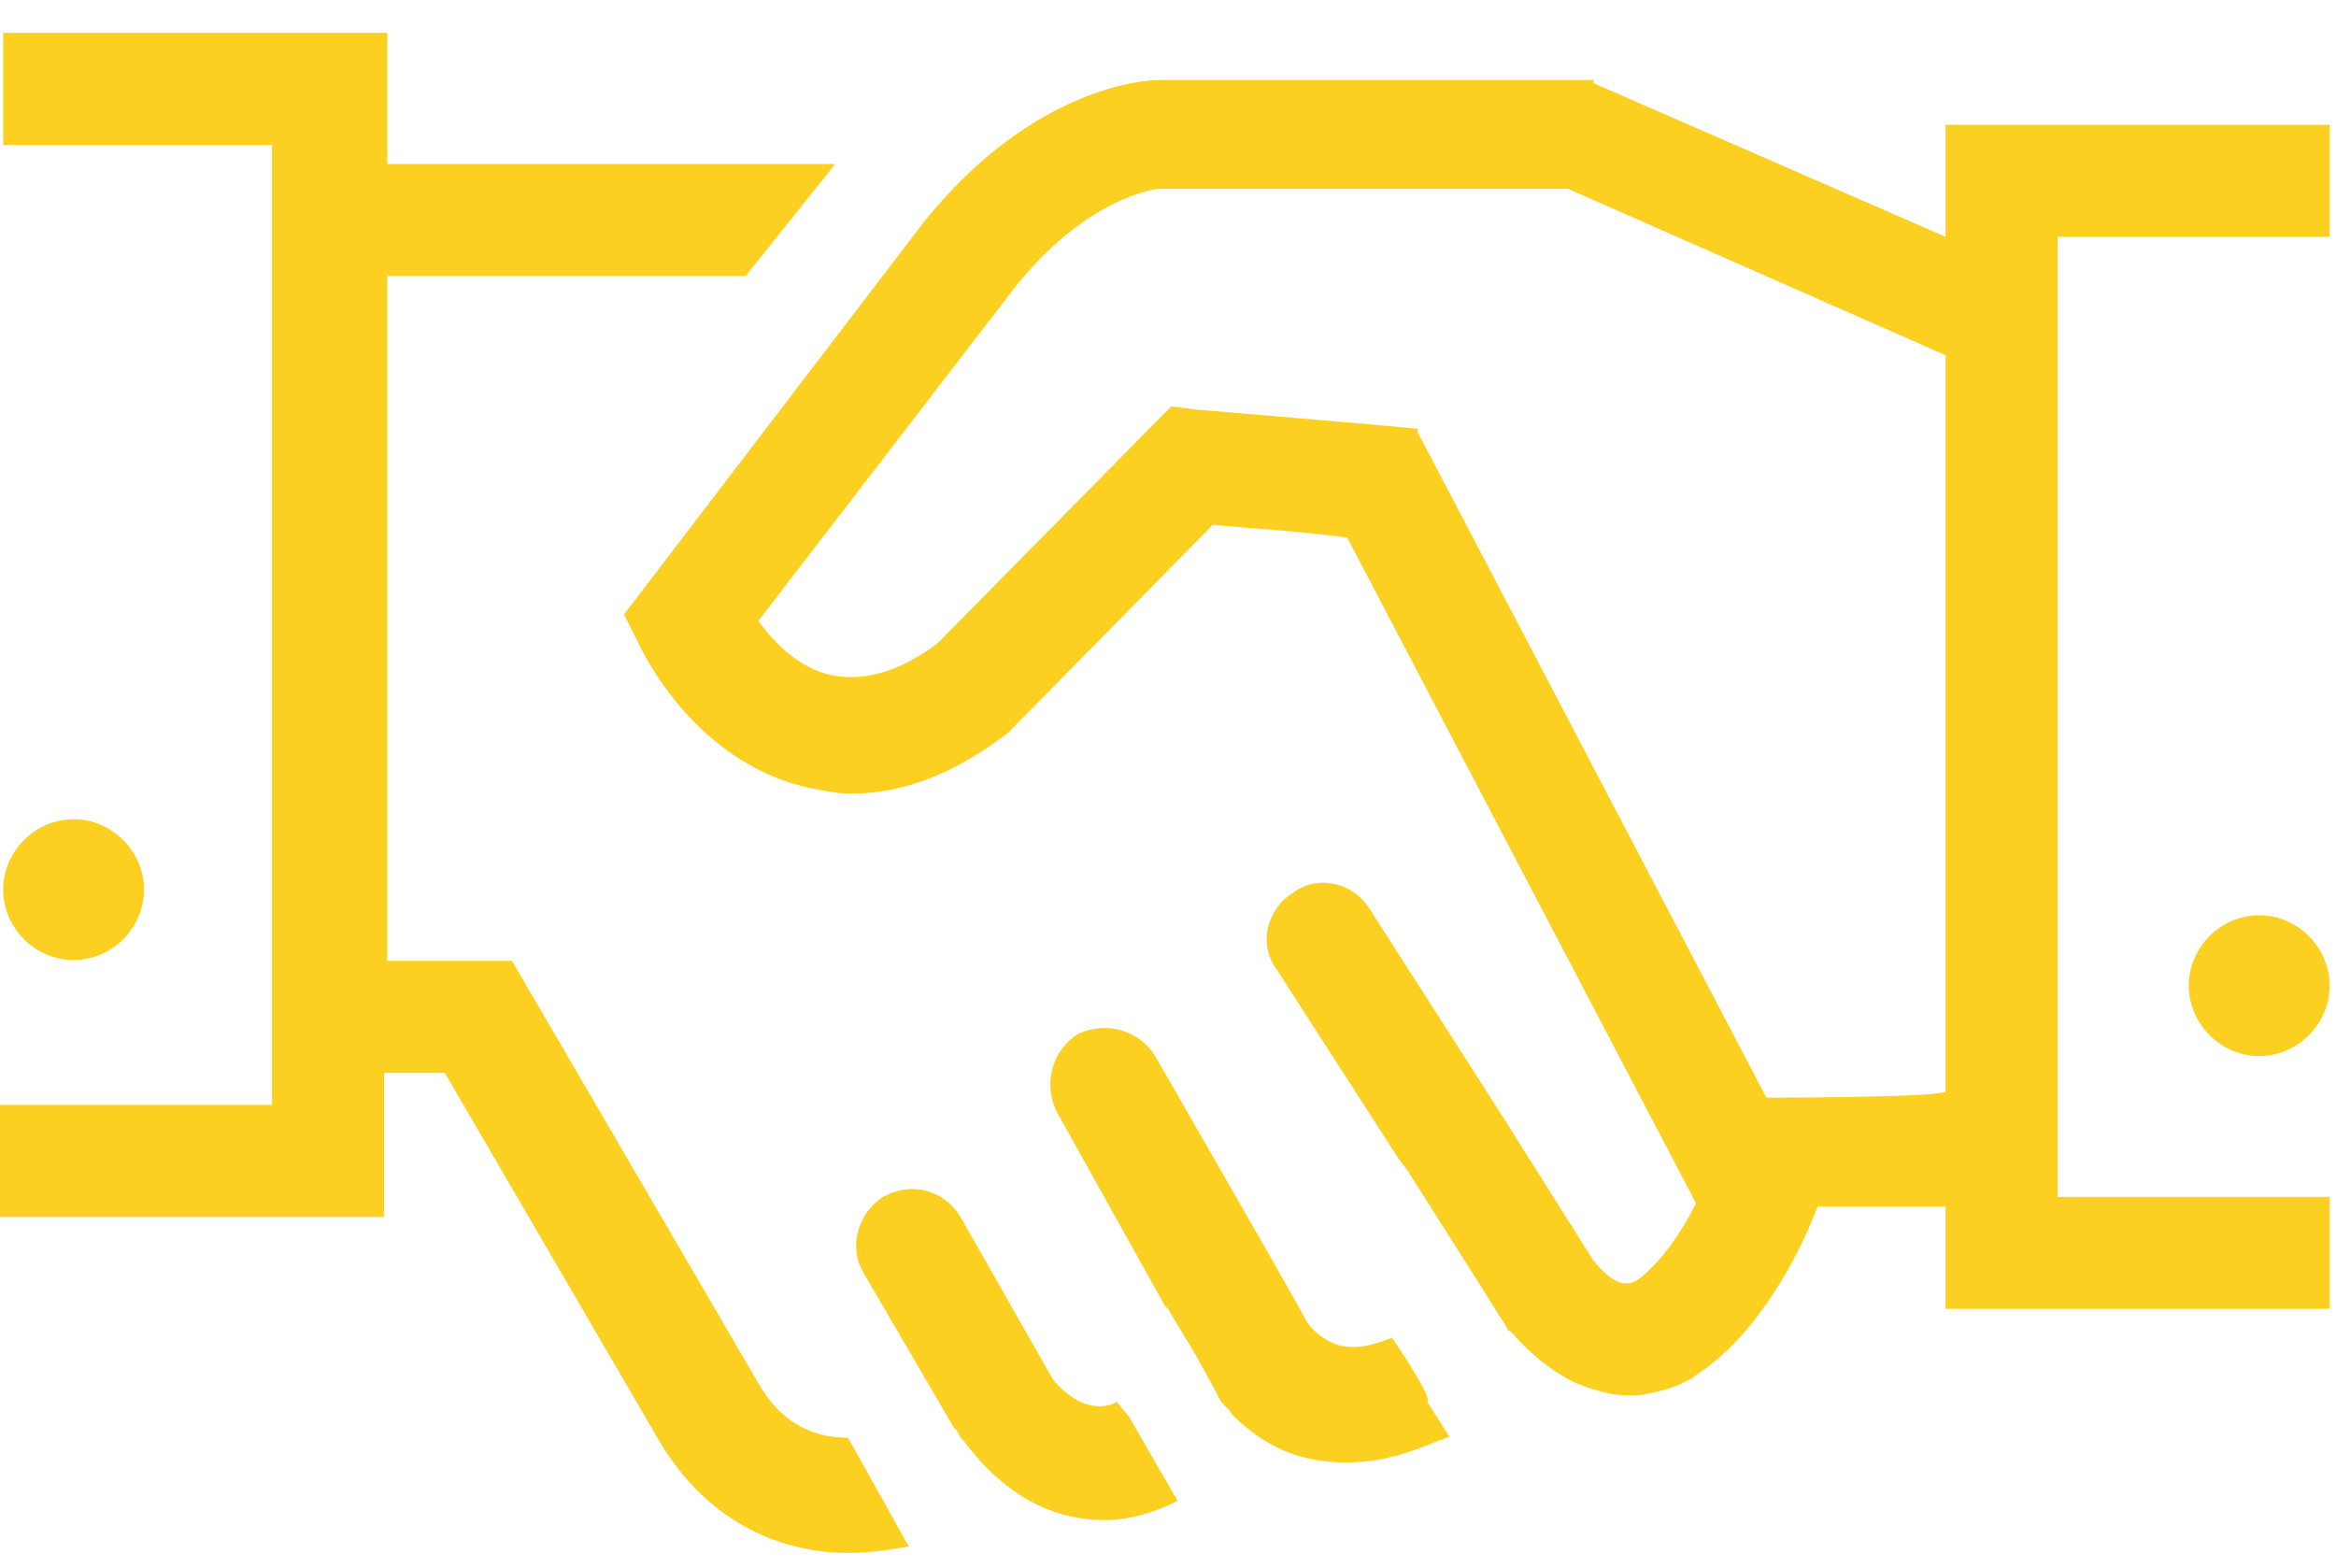 <?xml version="1.0" encoding="utf-8"?>
<!-- Generator: Adobe Illustrator 24.3.0, SVG Export Plug-In . SVG Version: 6.00 Build 0)  -->
<svg version="1.1" id="Ebene_1" xmlns="http://www.w3.org/2000/svg" xmlns:xlink="http://www.w3.org/1999/xlink" x="0px" y="0px"
	 width="73px" height="49px" viewBox="0 0 73 49" style="enable-background:new 0 0 73 49;" xml:space="preserve">
<style type="text/css">
	.st0{fill-rule:evenodd;clip-rule:evenodd;fill:#FBD020;}
</style>
<g>
	<g transform="translate(-666 -875)">
		<g>
			<path class="st0" d="M670.5,902.8c0,1.2-1,2.2-2.2,2.2s-2.2-1-2.2-2.2s1-2.2,2.2-2.2S670.5,901.6,670.5,902.8 M709.5,916.8
				c-1,0.4-1.8,0.5-2.6-0.4l-1.3-2.3l-3.5-6.1c-0.5-0.8-1.5-1.1-2.4-0.7c-0.8,0.5-1.1,1.5-0.7,2.4l3.4,6.1l0.1,0.1l0,0l0.9,1.5
				l0.6,1.1l0.1,0.2c0.1,0.2,0.3,0.3,0.4,0.5c1.2,1.2,2.4,1.5,3.6,1.5c1.3,0,2.4-0.5,2.9-0.7c0.1,0,0.2-0.1,0.3-0.1l-0.7-1.1
				C710.8,918.7,709.5,916.8,709.5,916.8z M700.9,918.8c-0.1,0.1-1,0.5-2-0.7l0,0L696,913c-0.5-0.8-1.5-1.1-2.4-0.6
				c-0.8,0.5-1.1,1.6-0.6,2.4l2.8,4.8l0.1,0.1l0,0l0.1,0.2l0.1,0.1c1.4,1.9,3,2.5,4.4,2.5c0.9,0,1.7-0.3,2.3-0.6l-1.5-2.6
				L700.9,918.8z M736.6,903.6c-1.2,0-2.2,1-2.2,2.2s1,2.2,2.2,2.2s2.2-1,2.2-2.2S737.8,903.6,736.6,903.6"/>
			<g transform="translate(666 875) translate(0 .426)">
				<path class="st0" d="M26.5,44.5c-0.9,0-2-0.3-2.8-1.7L16,29.6h-3.9V8.2h11.2l2.8-3.5h-14V0.6h-12v3.5h8.4v30H0v3.5h12v-4.5h1.9
					l6.7,11.5c1.6,2.7,4,3.5,5.9,3.5c0.7,0,1.3-0.1,1.9-0.2L26.5,44.5L26.5,44.5z"/>
			</g>
			<path class="st0" d="M721.2,909.3l-10.9-20.8v-0.1c-0.9-0.1-6.9-0.6-6.9-0.6l-0.8-0.1l-7.3,7.4c-1.2,0.9-2.3,1.2-3.3,1
				s-1.8-1-2.3-1.7l8-10.4c2.3-2.9,4.5-3.1,4.5-3.1H715l11.8,5.2v23C726.8,909.3,721.2,909.3,721.2,909.3z M730.3,882.4h8.5v-3.5
				h-12v3.5l-11-4.8l0,0v-0.1h-13.6c-0.4,0-3.9,0.2-7.3,4.4l-9.4,12.3l0.5,1c0.2,0.4,1.8,3.6,5.2,4.4c0.5,0.1,0.9,0.2,1.4,0.2
				c1.6,0,3.2-0.6,4.9-1.9l6.4-6.5c1,0.1,2.8,0.2,4.2,0.4l10.9,20.8l0,0c-0.5,1-1.1,1.8-1.7,2.3c-0.1,0.1-0.3,0.2-0.4,0.2h-0.1
				c-0.2,0-0.5-0.1-1-0.7l-2.9-4.6l-4.1-6.4c-0.5-0.8-1.6-1.1-2.4-0.5c-0.8,0.5-1.1,1.6-0.5,2.4l3.8,5.9l0.3,0.4l0,0l1.9,3l1.2,1.9
				l0,0c0,0.1,0.1,0.1,0.1,0.1s0,0,0.1,0.1c0.6,0.7,1.3,1.2,1.9,1.5c0.5,0.2,1.1,0.4,1.6,0.4c0.1,0,0.1,0,0.2,0c0.1,0,0.2,0,0.2,0
				c0.7-0.1,1.4-0.3,1.9-0.7c1.8-1.2,3.1-3.6,3.7-5.2h4v3.2h12v-3.5h-8.5C730.3,912.4,730.3,882.4,730.3,882.4z"/>
		</g>
	</g>
</g>
</svg>
